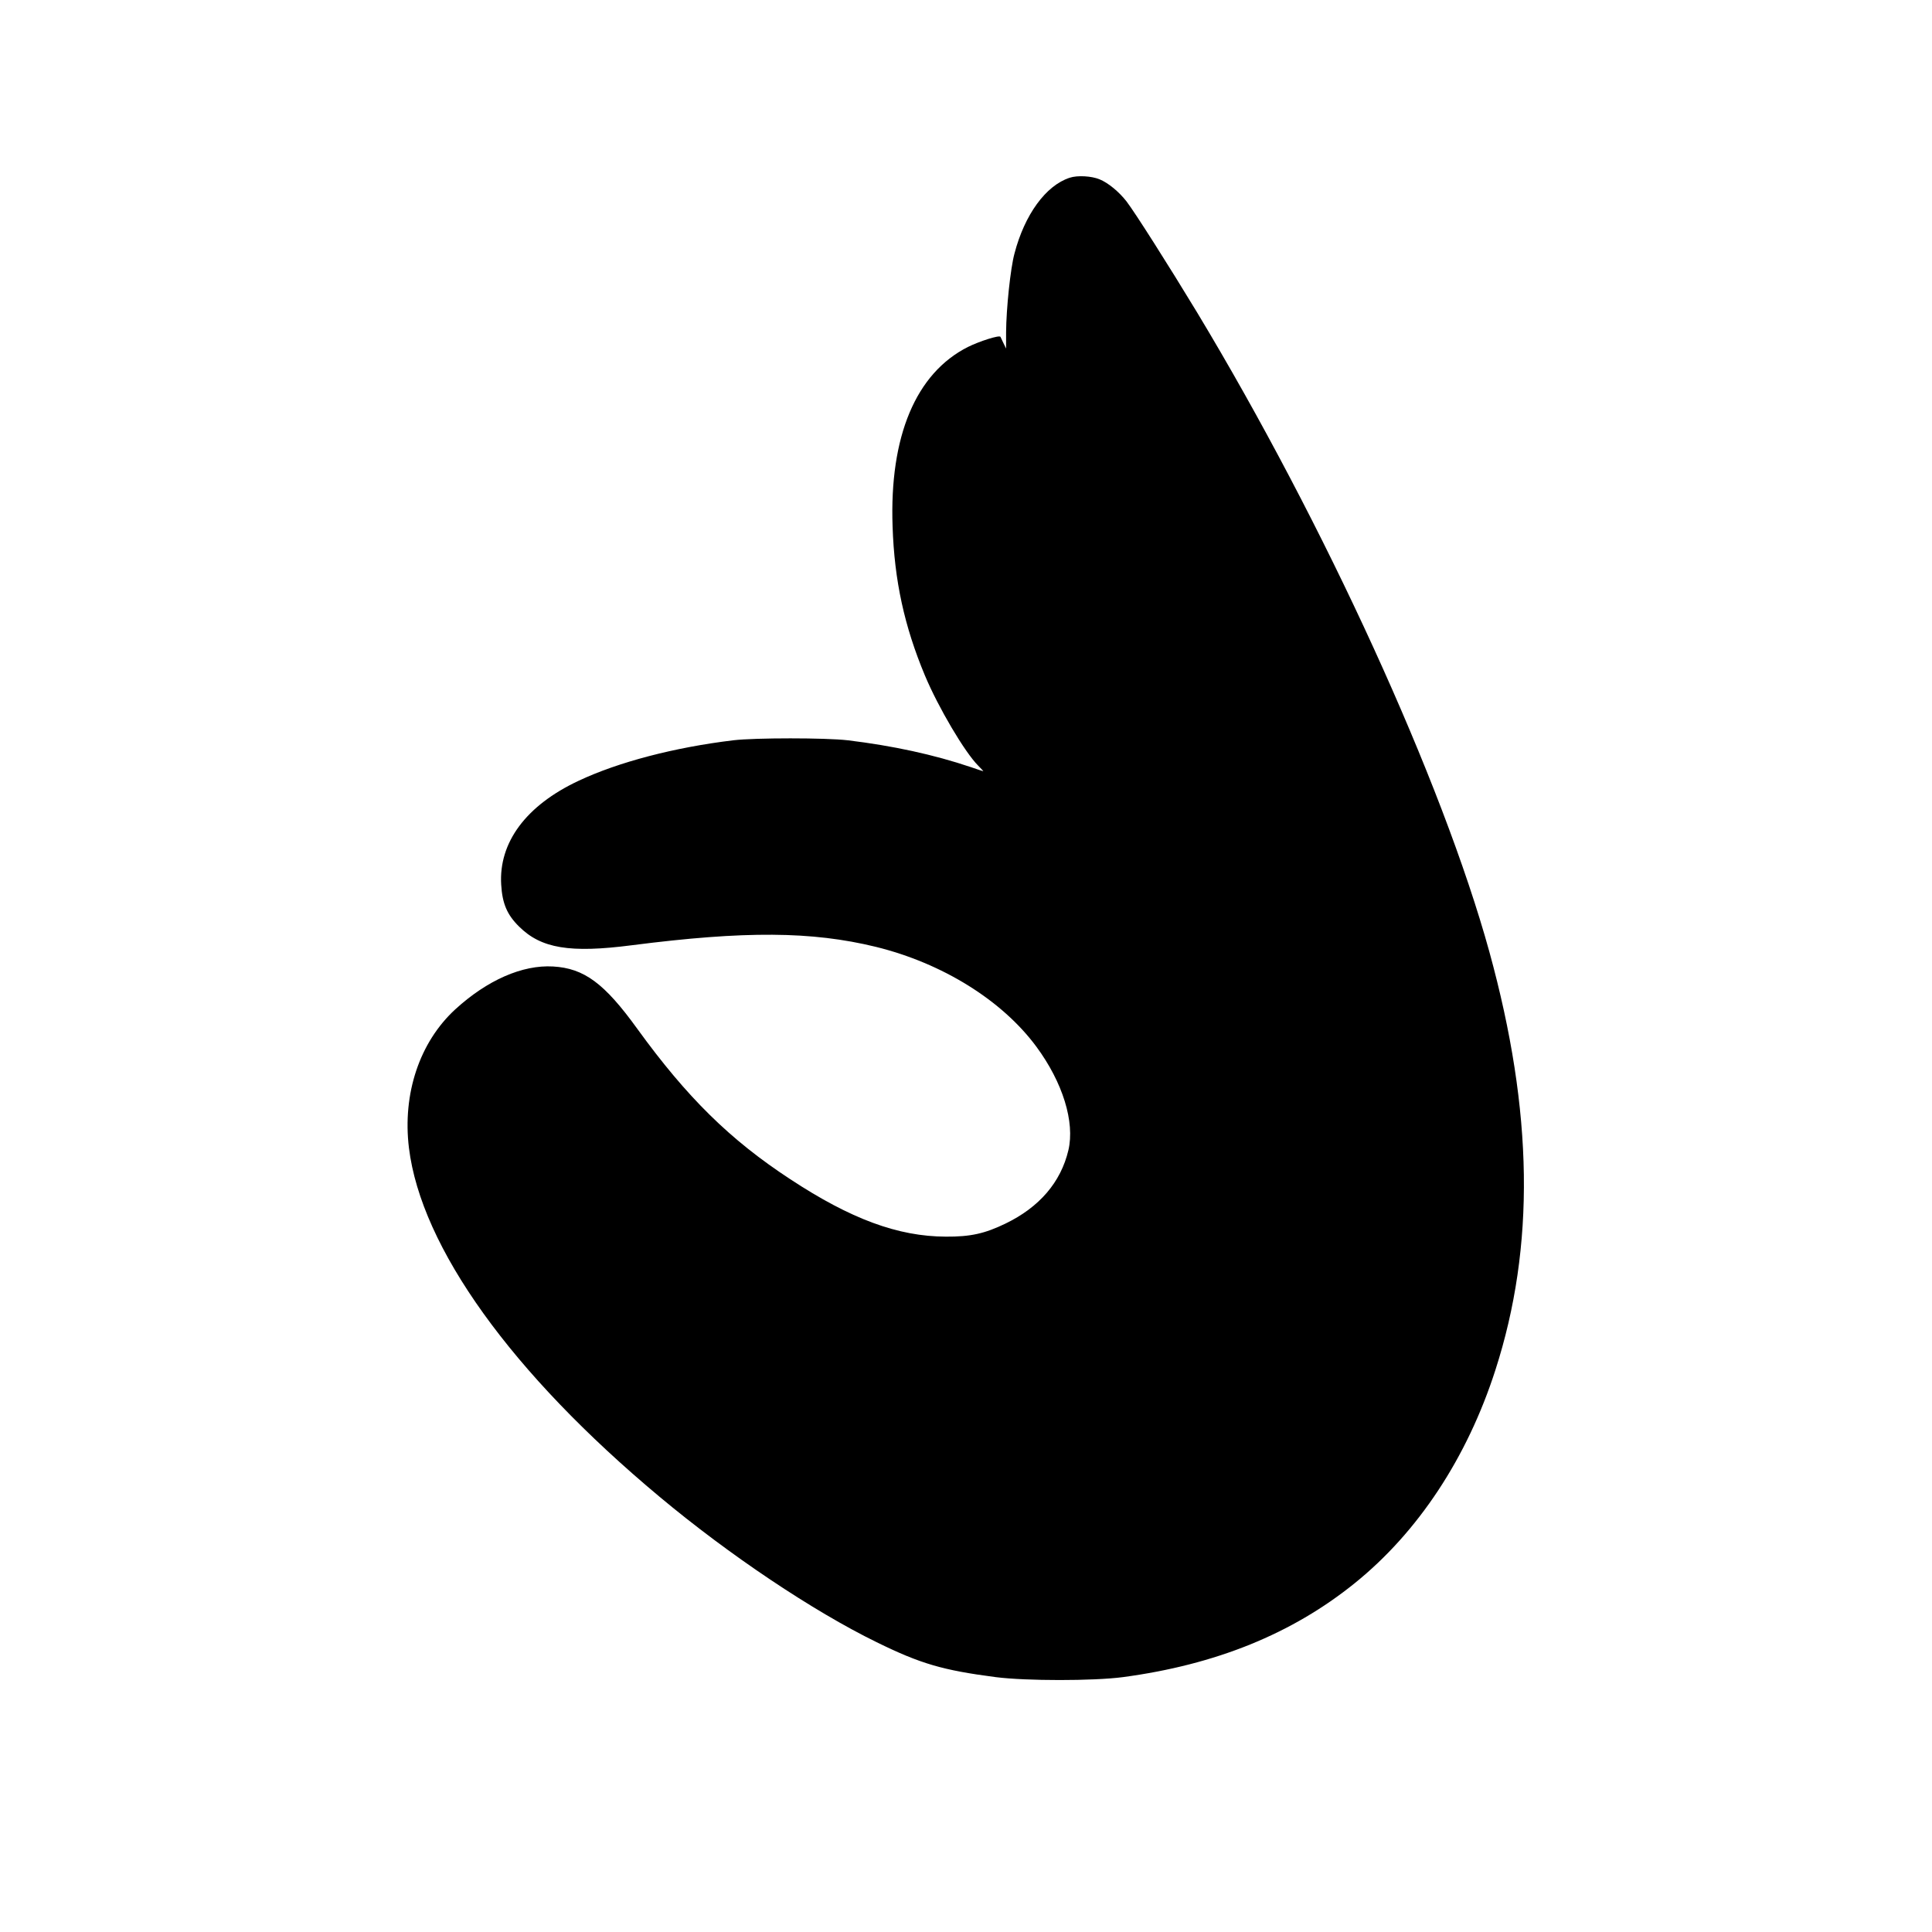 <?xml version="1.0" standalone="no"?>
<!DOCTYPE svg PUBLIC "-//W3C//DTD SVG 20010904//EN"
 "http://www.w3.org/TR/2001/REC-SVG-20010904/DTD/svg10.dtd">
<svg version="1.0" xmlns="http://www.w3.org/2000/svg"
 width="1200pt" height="1200pt" viewBox="0 0 1200 1200"
 preserveAspectRatio="xMidYMid meet">
<g transform="translate(0,1200) scale(0.1,-0.1)"
fill="#000000" stroke="none">
<path d="M6644 10896 c-148 -48 -280 -229 -343 -471 -25 -92 -51 -342 -52
-489 l0 -101 -17 35 c-9 19 -17 37 -18 38 -7 12 -129 -27 -202 -63 -323 -163
-488 -554 -468 -1115 11 -336 73 -620 201 -926 83 -198 247 -476 331 -560 19
-19 33 -34 31 -34 -2 0 -36 11 -76 25 -231 78 -485 133 -766 167 -138 16 -575
16 -710 0 -365 -44 -714 -135 -962 -252 -326 -153 -496 -383 -480 -645 7 -118
37 -187 111 -260 137 -136 315 -166 701 -116 702 90 1117 87 1515 -10 414
-102 784 -332 997 -620 164 -222 240 -468 199 -643 -47 -199 -180 -354 -391
-456 -128 -62 -217 -82 -370 -81 -297 1 -590 109 -967 357 -374 245 -641 508
-949 933 -205 284 -331 377 -524 388 -191 11 -409 -85 -607 -266 -222 -204
-329 -524 -288 -861 76 -618 639 -1401 1557 -2167 432 -361 953 -710 1348
-903 273 -134 410 -174 740 -217 190 -24 605 -24 789 0 577 77 1051 269 1441
584 393 317 698 779 873 1323 248 769 236 1604 -37 2597 -292 1059 -1024 2659
-1816 3973 -178 294 -384 618 -438 689 -46 59 -113 115 -167 137 -50 21 -138
26 -186 10z"/>
</g>
</svg>
